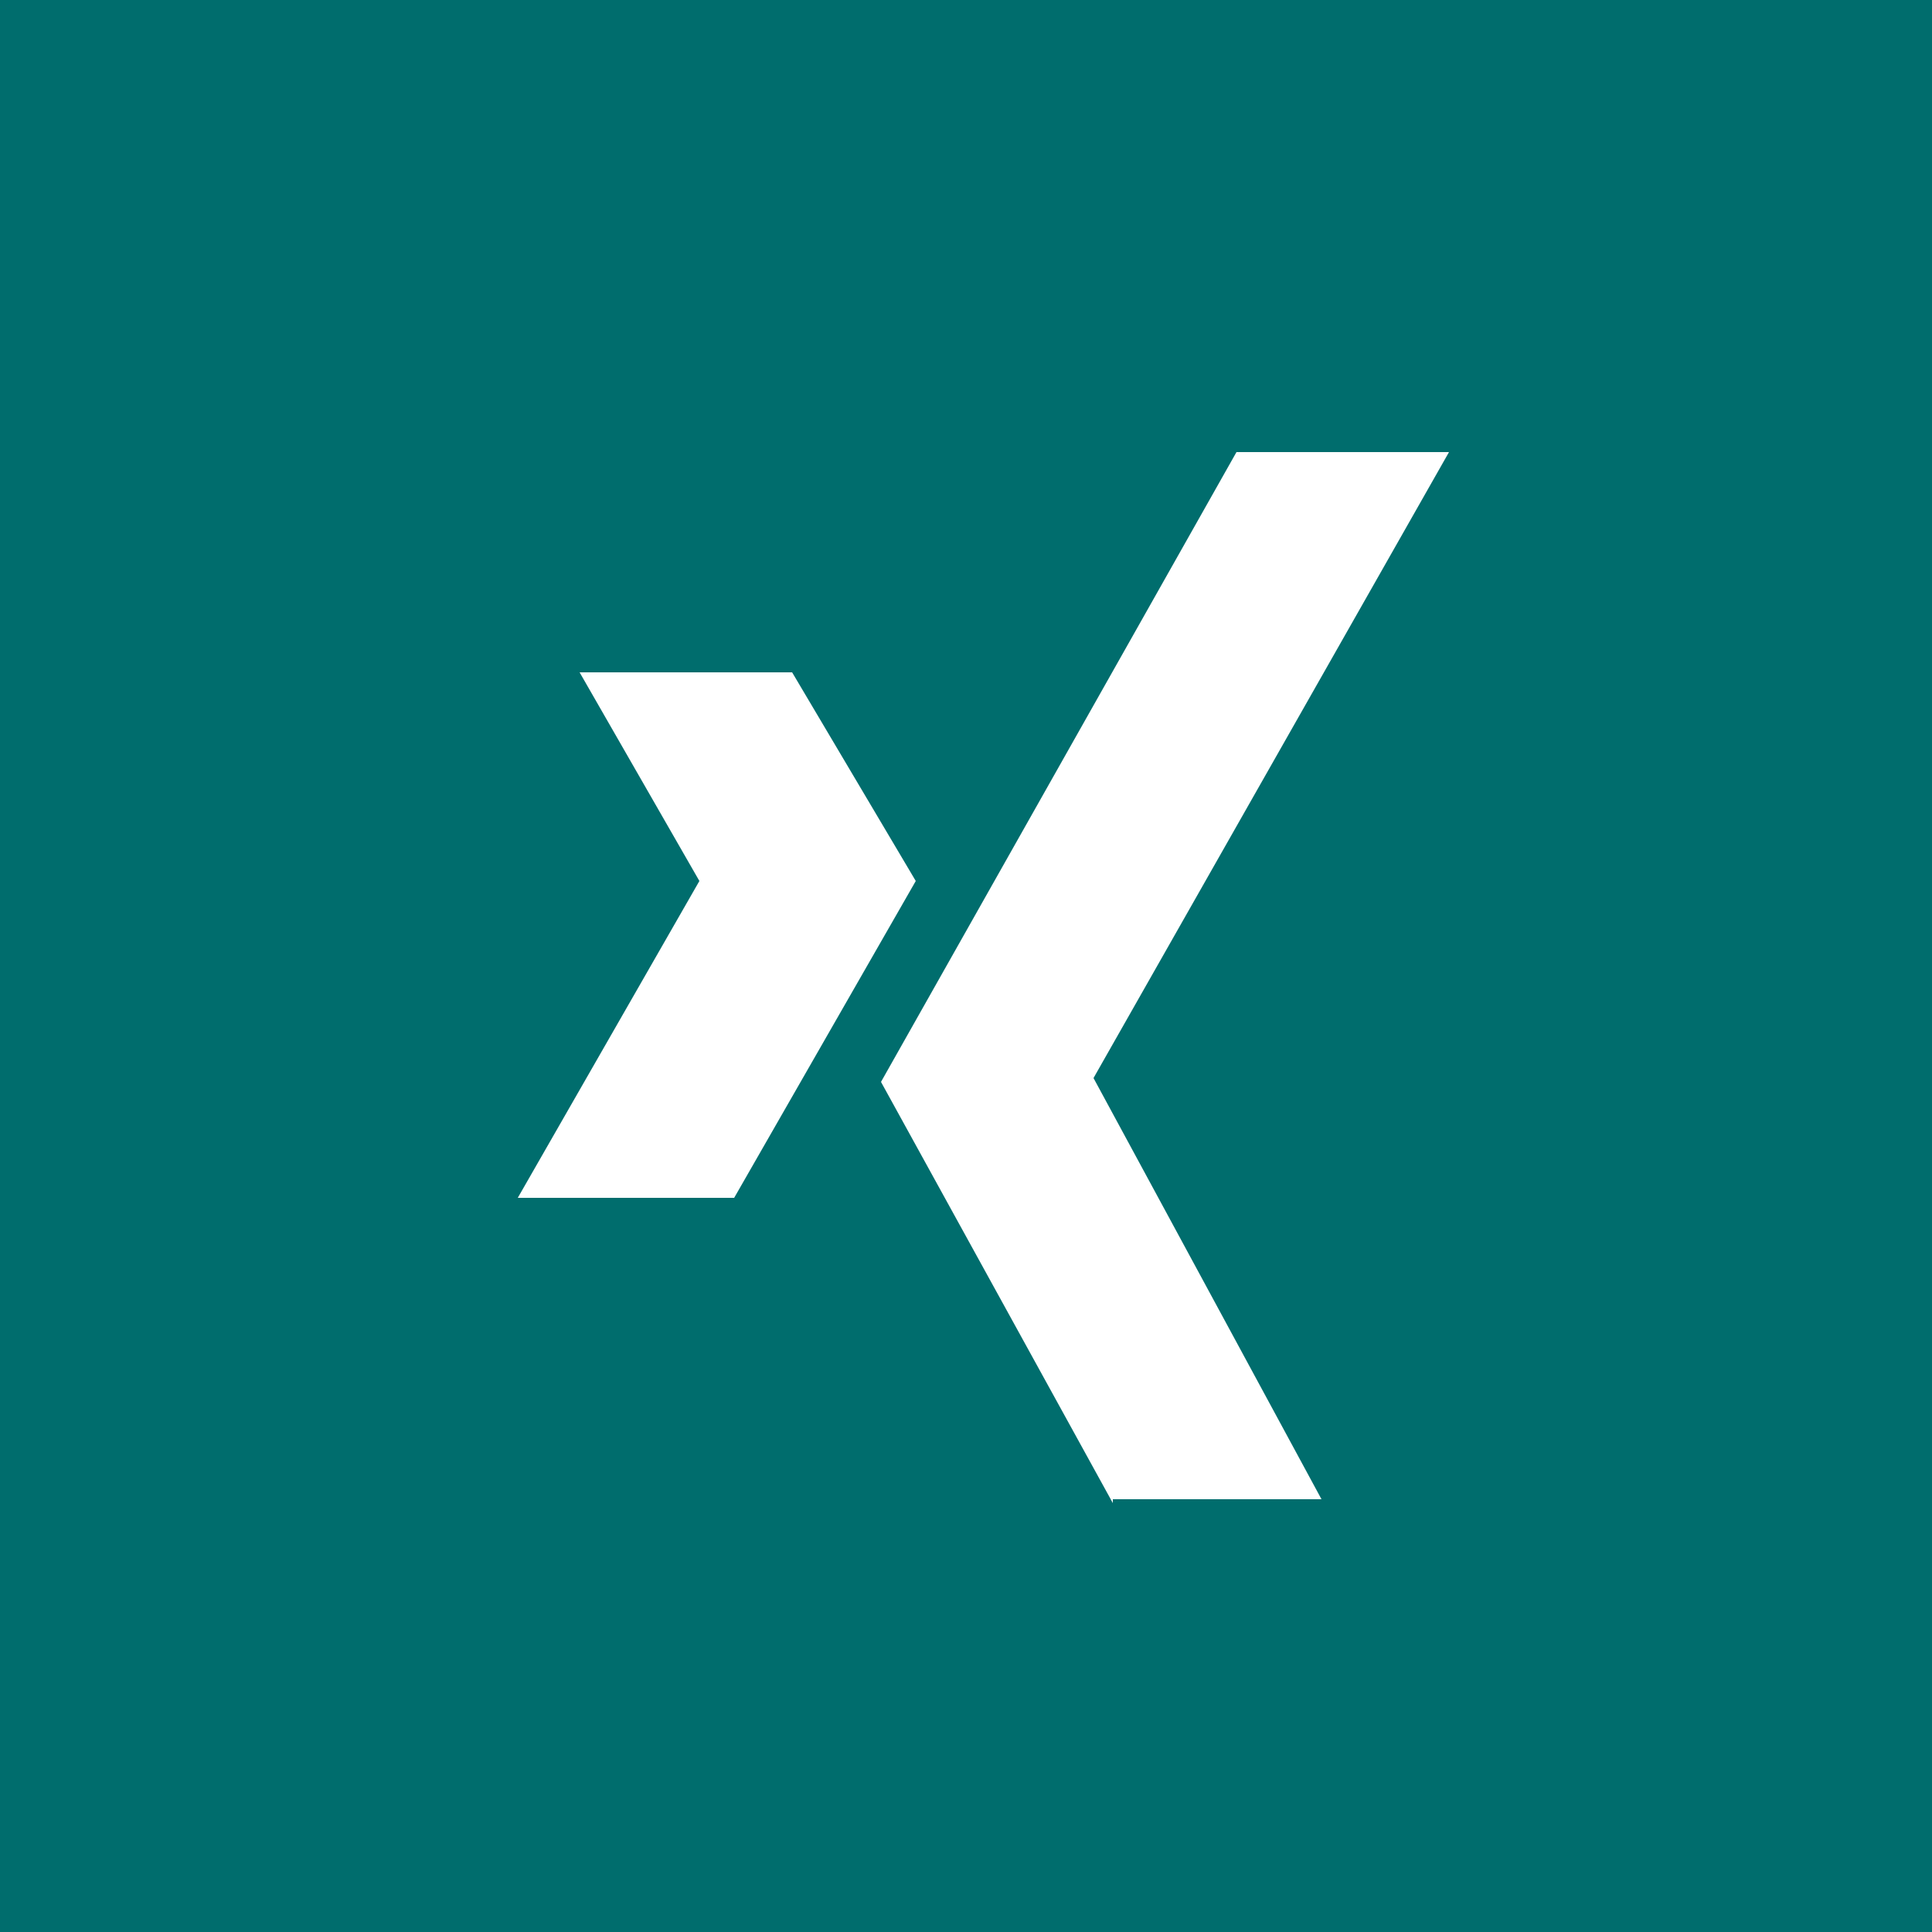 <?xml version="1.0" encoding="utf-8"?>
<!-- Generator: Adobe Illustrator 22.1.0, SVG Export Plug-In . SVG Version: 6.00 Build 0)  -->
<svg version="1.1" id="Ebene_1" xmlns="http://www.w3.org/2000/svg" xmlns:xlink="http://www.w3.org/1999/xlink" x="0px" y="0px"
	 width="50px" height="50px" viewBox="0 0 50 50" style="enable-background:new 0 0 50 50;" xml:space="preserve">
<style type="text/css">
	.st0{fill:#006D6D;}
	.st1{fill:#FFFFFF;}
</style>
<g>
	<rect class="st0" width="50" height="50"/>
</g>
<path class="st1" d="M28.8,38.9l-6-10.9L32,11.7h5.5l-9.2,16.2l5.9,10.9H28.8z M20.5,17.4H15l3.1,5.4l-4.7,8.2H19l4.7-8.2L20.5,17.4
	z"/>
</svg>
